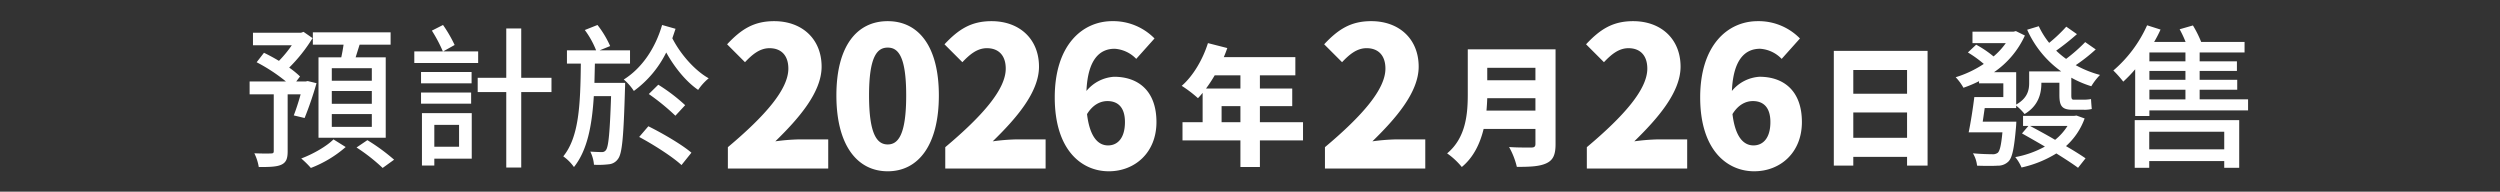 <svg id="発売日_繫体字" xmlns="http://www.w3.org/2000/svg" width="900" height="69" viewBox="0 0 900 69">
  <rect x="0" y="0" width="900" height="69" fill="#333333" stroke="none"/>
  <defs>
    <style>
      .cls-1 {
        fill: #fff;
        fill-rule: evenodd;
      }
    </style>
  </defs>
  <path id="預計於2026年2月26日發售_のコピー" data-name="預計於2026年2月26日發售 のコピー" class="cls-1" d="M119.447,37.369V32.749h14.408v4.619H119.447Zm0,8.3V41.053h14.408v4.619H119.447Zm0-16.608V24.555h14.408v4.509H119.447Zm5,23.867-4.4-2.75c-2.364,2.42-7.314,5.279-11.6,6.874a33.877,33.877,0,0,1,3.465,3.41A41.848,41.848,0,0,0,124.451,52.931Zm7.809-2.475-3.905,2.64a65.215,65.215,0,0,1,9.4,7.369l4.125-2.97A70.438,70.438,0,0,0,132.26,50.457ZM95.03,19l-2.64,3.41a61.429,61.429,0,0,1,10.559,6.929H89.861v4.619h8.689v20.4c0,0.715-.22.88-1.045,0.88-0.77.055-3.3,0.055-5.939-.055a17.87,17.87,0,0,1,1.595,4.949c3.794,0,6.379-.055,8.084-0.825,1.815-.825,2.31-2.255,2.31-4.839V33.959h4.674c-0.77,2.8-1.7,5.609-2.475,7.589l3.905,0.935a126.385,126.385,0,0,0,4.289-12.538l-3.189-.77-0.715.165h-3.41l1.375-1.815a32.189,32.189,0,0,0-3.9-3.19,56.267,56.267,0,0,0,8.413-10.614l-3.244-2.255-0.935.33H91.07v4.509h13.968a42.441,42.441,0,0,1-4.619,5.609C98.6,20.816,96.735,19.826,95.03,19Zm43.829,1.65H128.025l1.43-4.564h11.164V11.632H112.627v4.454h11.054c-0.22,1.485-.495,3.08-0.825,4.564h-8.194V49.577h24.2V20.651Zm30.914,5.279h-18.2V30h18.2V25.93ZM169.608,33.3H151.57v4.014h18.038V33.3ZM159.489,8.992l-4.015,2.035a52.473,52.473,0,0,1,3.96,7.479H149.15v4.179h22.987V18.506H159.544l4.124-2.31A48.073,48.073,0,0,0,159.489,8.992Zm-3.135,31.731H151.9V59.586h4.454V57.111h13.474V40.723H156.354Zm0,4.235h8.909v7.864h-8.909V44.958Zm31.291-34.7h-5.389V28.02H171.972v5.114h10.284V60.3h5.389V33.134h10.889V28.02H187.645V10.257Zm49.336,20.237-3.41,3.355a80.53,80.53,0,0,1,9.569,7.809l3.52-3.794A63.446,63.446,0,0,0,236.981,30.494Zm-3.575,14.958-3.3,3.85c5.224,2.8,12.043,7.149,15.233,10.119l3.574-4.454C245.505,52.052,238.521,47.982,233.406,45.452ZM215.094,8.992l-4.564,1.815a31.578,31.578,0,0,1,4.069,7.314H204.1v4.784h5c-0.165,14.573-.6,26.341-6.324,33.381a16.007,16.007,0,0,1,3.849,3.849c4.784-5.994,6.489-14.793,7.149-25.517h6.214c-0.44,13.253-.935,18.148-1.815,19.358a1.7,1.7,0,0,1-1.594.77c-0.825,0-2.31-.055-4.07-0.165a12.933,12.933,0,0,1,1.32,4.729,30.8,30.8,0,0,0,5.279-.165,4.452,4.452,0,0,0,3.41-1.98c1.485-1.98,1.98-8.084,2.475-25.132,0.055-.66.055-2.2,0.055-2.2H213.994l0.165-6.929h12.648V18.121H215.864l3.794-1.54A35.576,35.576,0,0,0,215.094,8.992Zm28.1,1.375-4.839-1.375c-2.475,8.524-7.369,15.618-13.8,19.632a18.309,18.309,0,0,1,3.629,4.124,37.915,37.915,0,0,0,11.659-13.858c3.024,5.444,7.2,10.559,11.493,13.473a19.636,19.636,0,0,1,3.795-4.179c-5.115-2.86-10.229-8.8-13.089-14.408Zm18.841,50.314H298.16V50.18H287.589a73.919,73.919,0,0,0-8.471.7C287.379,42.829,295.78,33.308,295.78,24c0-9.941-7-16.382-17.082-16.382-7.281,0-11.831,2.87-16.942,8.331l6.441,6.441c2.52-2.66,5.25-5.041,8.821-5.041,4.2,0,6.79,2.59,6.79,7.351,0,7.421-8.261,16.942-21.772,28.283v7.7Zm57.542,0.98c10.991,0,18.412-9.381,18.412-27.3,0-17.852-7.421-26.743-18.412-26.743S301.1,16.436,301.1,34.358,308.587,61.661,319.578,61.661Zm0-9.661c-3.71,0-6.721-3.36-6.721-17.642,0-14.211,3.011-17.222,6.721-17.222s6.651,3.01,6.651,17.222C326.229,48.64,323.288,52,319.578,52ZM340.3,60.681H376.42V50.18H365.849a73.919,73.919,0,0,0-8.471.7C365.639,42.829,374.04,33.308,374.04,24c0-9.941-7-16.382-17.082-16.382-7.281,0-11.831,2.87-16.942,8.331l6.441,6.441c2.52-2.66,5.25-5.041,8.821-5.041,4.2,0,6.79,2.59,6.79,7.351,0,7.421-8.261,16.942-21.772,28.283v7.7Zm58.872,0.98c9.311,0,17.152-6.651,17.152-17.712,0-11.271-6.581-16.312-15.262-16.312a14,14,0,0,0-9.941,5.111c0.49-11.341,4.761-15.192,10.151-15.192a11.8,11.8,0,0,1,7.771,3.64l6.581-7.351a20.812,20.812,0,0,0-15.192-6.231c-10.781,0-20.722,8.611-20.722,27.443C379.706,54.03,389.367,61.661,399.168,61.661Zm-7.841-20.582c2.1-3.43,4.831-4.69,7.351-4.69,3.43,0,6.3,1.89,6.3,7.561,0,5.951-2.8,8.4-6.091,8.4S392.377,49.76,391.327,41.079Zm77.759,2.914H453.564V38.2h11.641V31.884H453.564V27.115h12.763V20.57H440.566c0.468-1.075.889-2.2,1.263-3.273l-6.967-1.777c-1.87,5.938-5.376,11.875-9.444,15.382a43.547,43.547,0,0,1,5.844,4.441,23.257,23.257,0,0,0,1.684-1.917V43.993H425.7v6.545h20.852v9.584h7.013V50.538h15.522V43.993ZM437.294,27.115h9.257v4.769h-12.39A52.675,52.675,0,0,0,437.294,27.115Zm2.478,16.878V38.2h6.779v5.8h-6.779Zm37.207,16.688H513.1V50.18H502.531a73.955,73.955,0,0,0-8.471.7c8.261-8.051,16.662-17.572,16.662-26.883,0-9.941-7-16.382-17.082-16.382-7.28,0-11.831,2.87-16.941,8.331l6.44,6.441c2.52-2.66,5.251-5.041,8.821-5.041,4.2,0,6.791,2.59,6.791,7.351,0,7.421-8.261,16.942-21.772,28.283v7.7ZM560,51.894V17.764H528.4V33.8c0,6.966-.561,15.709-7.434,21.413a26.35,26.35,0,0,1,5.283,4.909c4.255-3.506,6.592-8.509,7.855-13.7h18.654V51.8c0,0.935-.374,1.309-1.449,1.309-1.122,0-5.05.047-8.042-.187a27.4,27.4,0,0,1,2.8,7.153c4.769,0,8.182-.14,10.66-1.309C559.113,57.645,560,55.728,560,51.894ZM535.41,24.4h17.345v4.488H535.41V24.4Zm0,10.94h17.345v4.488H535.129C535.269,38.289,535.363,36.746,535.41,35.344Zm35.851,25.338h36.124V50.18H596.814a73.937,73.937,0,0,0-8.471.7C596.6,42.829,605.005,33.308,605.005,24c0-9.941-7-16.382-17.082-16.382-7.281,0-11.831,2.87-16.942,8.331l6.441,6.441c2.52-2.66,5.25-5.041,8.821-5.041,4.2,0,6.79,2.59,6.79,7.351,0,7.421-8.261,16.942-21.772,28.283v7.7Zm60.272,0.98c9.311,0,17.152-6.651,17.152-17.712,0-11.271-6.581-16.312-15.262-16.312a14,14,0,0,0-9.941,5.111c0.49-11.341,4.761-15.192,10.151-15.192A11.8,11.8,0,0,1,641.4,21.2l6.581-7.351a20.812,20.812,0,0,0-15.192-6.231c-10.781,0-20.722,8.611-20.722,27.443C612.071,54.03,621.732,61.661,631.533,61.661Zm-7.841-20.582c2.1-3.43,4.831-4.69,7.351-4.69,3.43,0,6.3,1.89,6.3,7.561,0,5.951-2.8,8.4-6.091,8.4S624.742,49.76,623.692,41.079Zm43.494-7.325V25.2h19.356v8.556H667.186Zm0,6.732h19.356V49.6H667.186V40.486Zm26.743-22.161H660.173V59.608h7.013V56.476h19.356v3.133h7.387V18.326Zm51.744,15.908V27.965a36.4,36.4,0,0,0,7.2,3.08,22.3,22.3,0,0,1,3.134-4.069,38.3,38.3,0,0,1-8.744-3.52,61.234,61.234,0,0,0,7.2-5.664l-3.794-2.64A57.978,57.978,0,0,1,743.8,21.2a31.019,31.019,0,0,1-3.575-2.97,88.1,88.1,0,0,0,7.479-5.939L743.858,9.6a52.914,52.914,0,0,1-6.159,5.829,29.528,29.528,0,0,1-3.74-5.994L729.78,10.7A36.817,36.817,0,0,0,742.043,25.71H730.5v4.124c0,2.64-.605,5.5-4.675,7.809V25.985h-7.974a32.034,32.034,0,0,0,11.109-13.2l-3.245-1.595-0.88.22H710.092v4.125h11.989a25.683,25.683,0,0,1-4.4,4.784,37.808,37.808,0,0,0-6.269-4.234l-2.969,2.8a41.186,41.186,0,0,1,5.719,4.125A38.668,38.668,0,0,1,704.043,27.8a18.807,18.807,0,0,1,2.8,3.794,45.093,45.093,0,0,0,5.609-2.365V30H721.2v4.949H710.752c-0.5,4.125-1.32,9.294-2.035,12.7h12.154c-0.44,4.619-.935,6.709-1.7,7.369a3.015,3.015,0,0,1-2.035.5c-1.1,0-4.014-.055-6.874-0.33a10.961,10.961,0,0,1,1.485,4.454c2.97,0.11,5.884.11,7.369,0a5.3,5.3,0,0,0,3.96-1.54c1.374-1.43,2.034-4.784,2.694-12.428,0.055-.6.11-1.87,0.11-1.87h-12.1l0.715-4.894H725.82v-0.88a17.473,17.473,0,0,1,3.025,3.025c4.949-2.915,6.049-7.314,6.049-11.108V29.78h6.489v4.344c0,3.849.77,5.389,4.675,5.389h4.069a10.9,10.9,0,0,0,2.915-.275c-0.11-1.045-.22-2.53-0.275-3.575a14.457,14.457,0,0,1-2.7.22h-3.52C745.838,35.884,745.673,35.5,745.673,34.234Zm1.044,7.479H728.3v3.63h1.925l-2.31,2.695c2.53,1.43,5.444,3.08,8.249,4.729a35.131,35.131,0,0,1-10.669,3.794,15.4,15.4,0,0,1,2.255,3.74,40.278,40.278,0,0,0,12.538-5.059c3.08,1.925,5.885,3.739,7.809,5.169l2.7-3.41c-1.815-1.265-4.29-2.8-7.039-4.4a24.566,24.566,0,0,0,6.709-9.954L747.542,41.6Zm-2.419,3.63a20.24,20.24,0,0,1-4.455,5c-3.079-1.815-6.269-3.52-9.018-5H744.3Zm65.009-9.569H791.874V32.309H805.4V28.735H791.874V25.545h13.418V22.081H791.874v-3.19h16.168V15.1H792.424a39.9,39.9,0,0,0-2.97-5.939l-4.784,1.375a38.665,38.665,0,0,1,2.145,4.564H775.486a43,43,0,0,0,2.31-4.454l-4.84-1.54A46.2,46.2,0,0,1,760.8,25.38a39.1,39.1,0,0,1,3.575,4.014,47.855,47.855,0,0,0,4.289-4.454V41.768h5.114V39.733h35.526V35.774ZM773.726,53.756V47.432h27v6.324h-27Zm32.391-10.5H768.5V60.41h5.224v-2.42h27v2.42h5.389V43.253ZM786.76,22.081H773.781v-3.19H786.76v3.19Zm0,3.465v3.189H773.781V25.545H786.76Zm0,6.764v3.465H773.781V32.309H786.76Z"/>
</svg>
